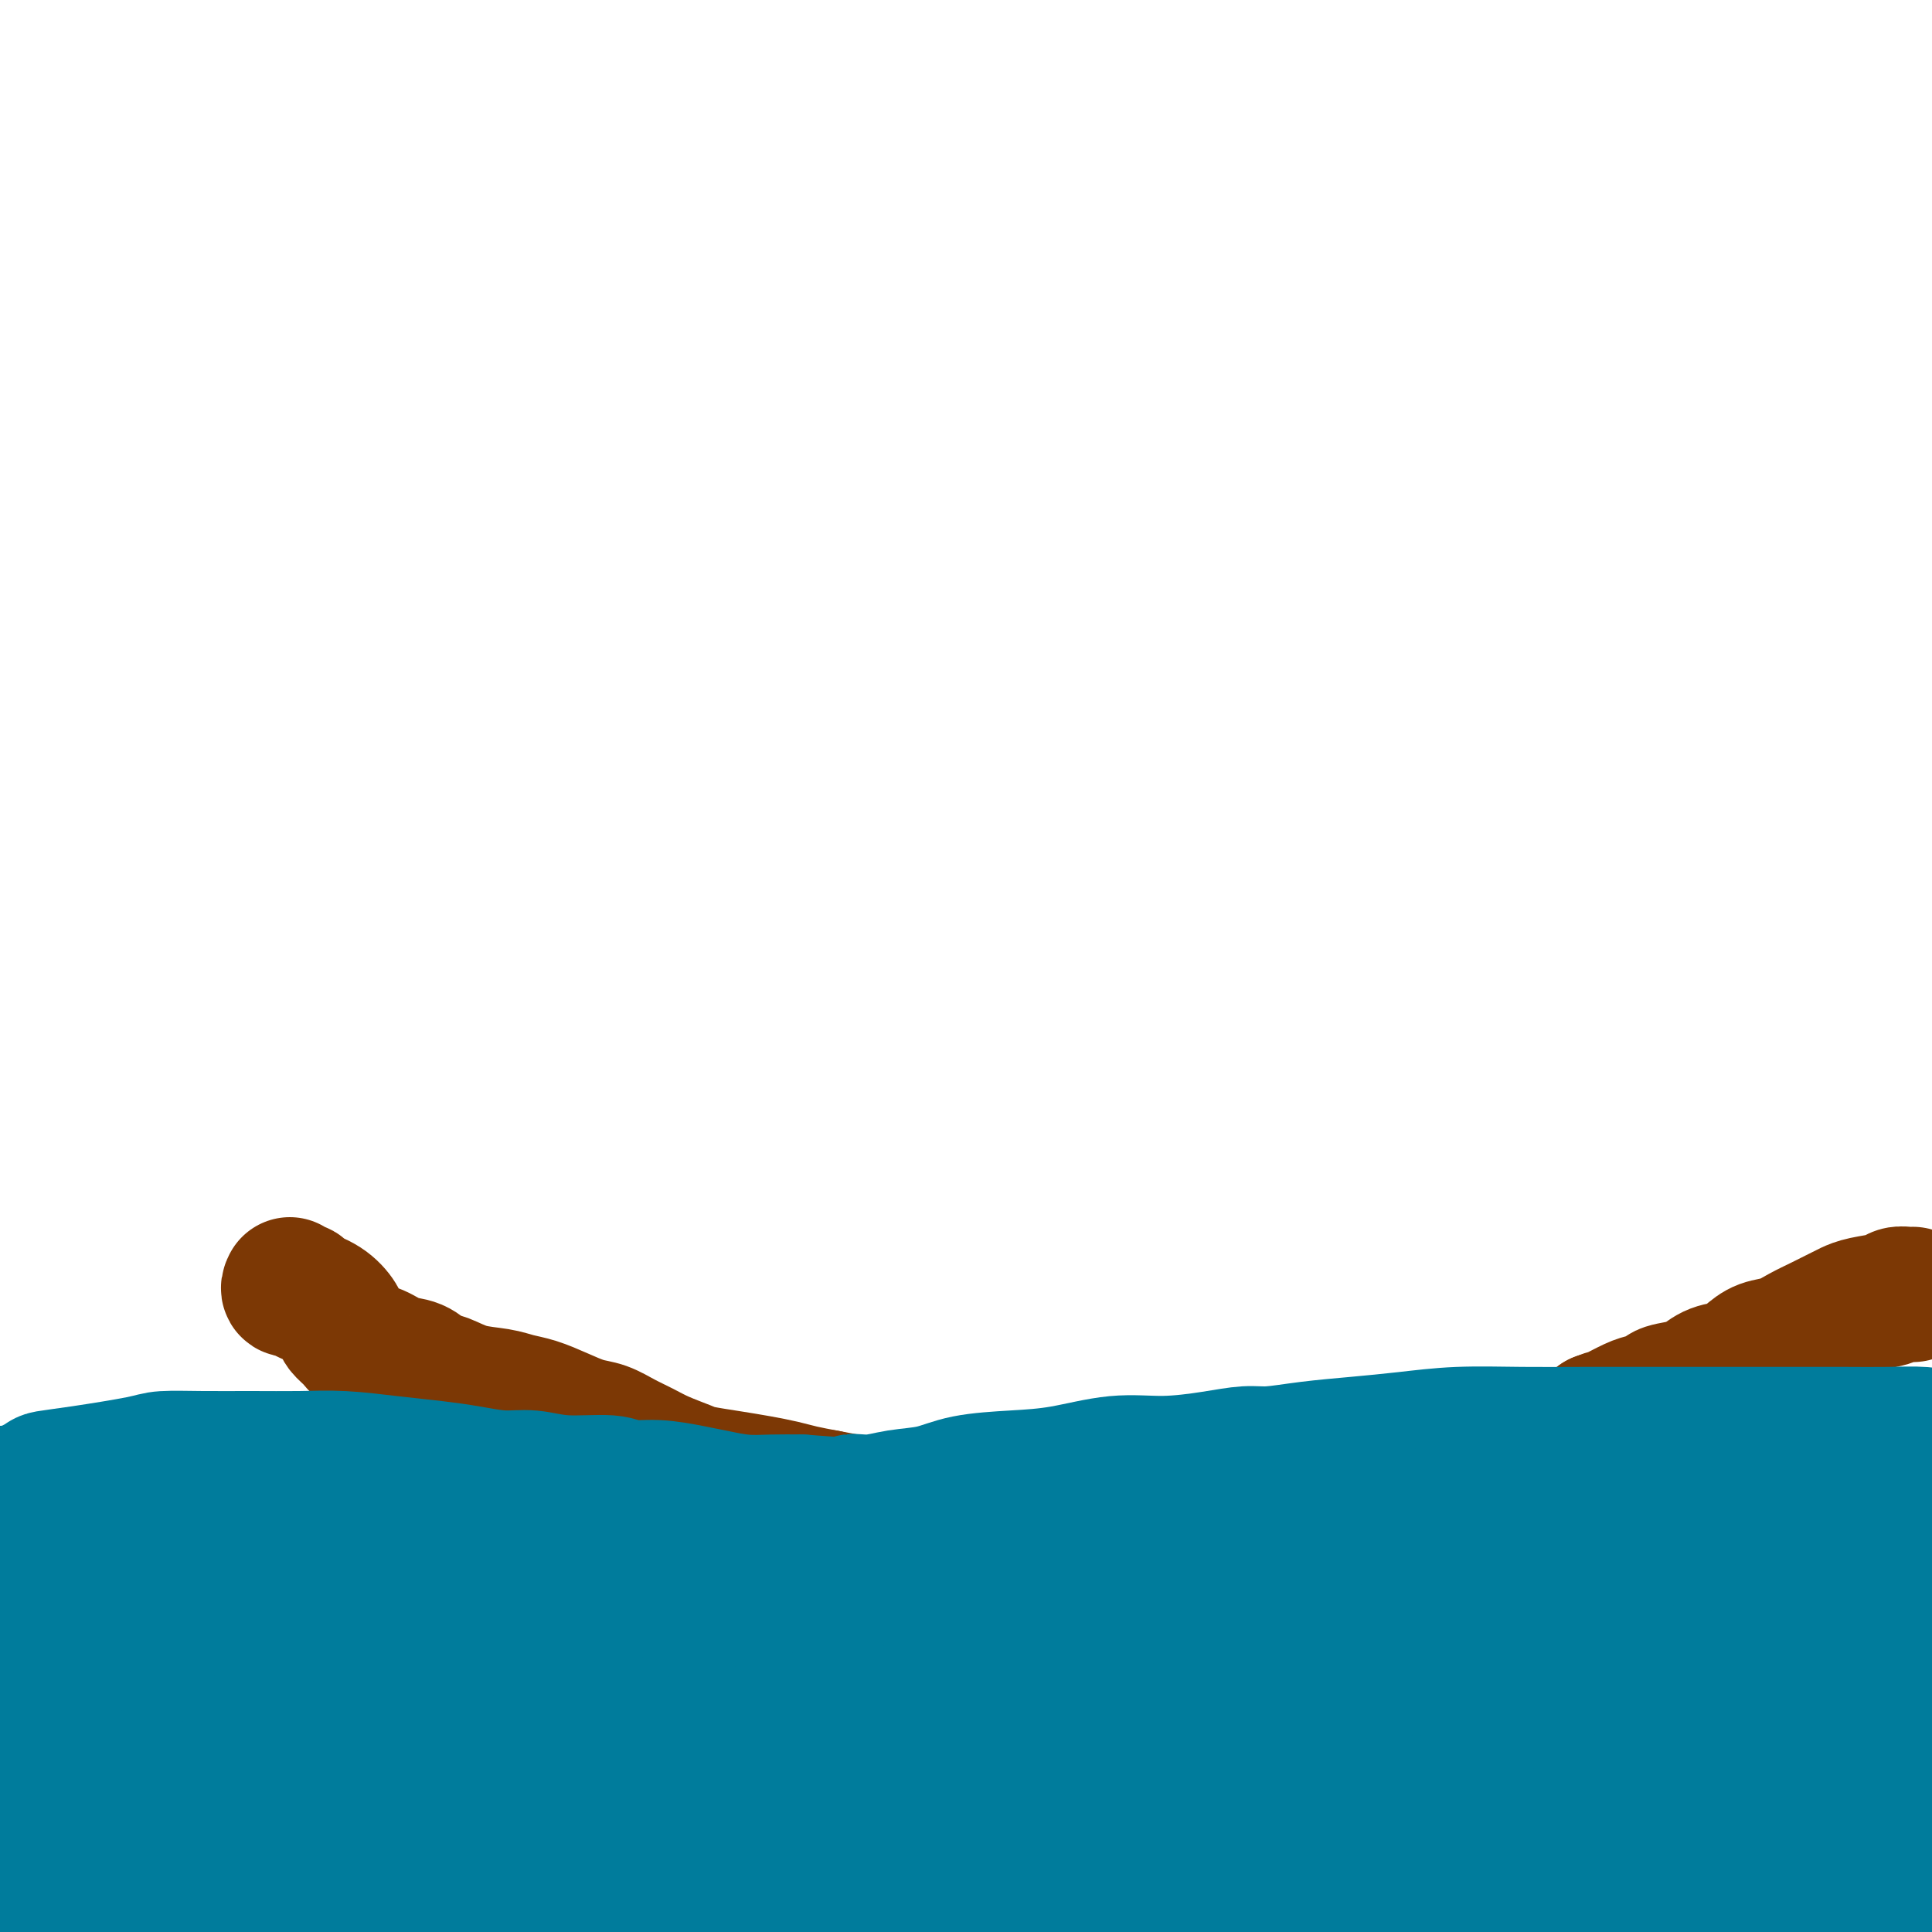 <svg viewBox='0 0 400 400' version='1.1' xmlns='http://www.w3.org/2000/svg' xmlns:xlink='http://www.w3.org/1999/xlink'><g fill='none' stroke='#007C9C' stroke-width='28' stroke-linecap='round' stroke-linejoin='round'><path d='M399,301c-0.021,0.424 -0.043,0.848 0,1c0.043,0.152 0.150,0.034 0,0c-0.150,-0.034 -0.556,0.018 -2,0c-1.444,-0.018 -3.927,-0.107 -7,0c-3.073,0.107 -6.738,0.409 -11,1c-4.262,0.591 -9.122,1.471 -14,2c-4.878,0.529 -9.774,0.706 -15,1c-5.226,0.294 -10.783,0.705 -16,1c-5.217,0.295 -10.095,0.474 -15,1c-4.905,0.526 -9.839,1.398 -16,2c-6.161,0.602 -13.551,0.933 -17,1c-3.449,0.067 -2.959,-0.129 -7,0c-4.041,0.129 -12.614,0.584 -19,1c-6.386,0.416 -10.586,0.792 -19,1c-8.414,0.208 -21.043,0.248 -31,0c-9.957,-0.248 -17.244,-0.783 -21,-1c-3.756,-0.217 -3.983,-0.115 -9,0c-5.017,0.115 -14.825,0.242 -23,0c-8.175,-0.242 -14.718,-0.853 -22,-1c-7.282,-0.147 -15.302,0.171 -23,0c-7.698,-0.171 -15.072,-0.831 -23,-1c-7.928,-0.169 -16.409,0.154 -24,0c-7.591,-0.154 -14.292,-0.786 -21,-1c-6.708,-0.214 -13.422,-0.009 -20,0c-6.578,0.009 -13.020,-0.178 -19,0c-5.980,0.178 -11.497,0.722 -17,1c-5.503,0.278 -10.990,0.291 -16,1c-5.010,0.709 -9.541,2.114 -14,3c-4.459,0.886 -8.845,1.253 -13,2c-4.155,0.747 -8.077,1.873 -12,3'/><path d='M-67,319c-7.541,1.817 -6.894,2.360 -9,3c-2.106,0.640 -6.966,1.376 -10,2c-3.034,0.624 -4.242,1.137 -6,2c-1.758,0.863 -4.067,2.078 -6,3c-1.933,0.922 -3.489,1.553 -5,2c-1.511,0.447 -2.976,0.711 -4,1c-1.024,0.289 -1.605,0.602 -2,1c-0.395,0.398 -0.604,0.879 -1,1c-0.396,0.121 -0.981,-0.118 -1,0c-0.019,0.118 0.527,0.595 2,1c1.473,0.405 3.873,0.739 7,1c3.127,0.261 6.982,0.449 12,1c5.018,0.551 11.201,1.465 15,2c3.799,0.535 5.216,0.693 10,1c4.784,0.307 12.935,0.765 19,1c6.065,0.235 10.044,0.248 20,1c9.956,0.752 25.888,2.244 33,3c7.112,0.756 5.405,0.776 10,1c4.595,0.224 15.493,0.652 25,1c9.507,0.348 17.624,0.618 26,1c8.376,0.382 17.010,0.877 26,1c8.990,0.123 18.337,-0.127 28,0c9.663,0.127 19.643,0.630 29,1c9.357,0.370 18.092,0.609 28,1c9.908,0.391 20.989,0.936 32,2c11.011,1.064 21.951,2.646 33,4c11.049,1.354 22.205,2.480 33,4c10.795,1.520 21.227,3.434 32,5c10.773,1.566 21.886,2.783 33,4'/><path d='M342,370c26.353,3.548 26.737,3.919 33,5c6.263,1.081 18.405,2.871 29,4c10.595,1.129 19.641,1.596 28,2c8.359,0.404 16.030,0.743 23,1c6.970,0.257 13.238,0.430 19,0c5.762,-0.430 11.017,-1.463 16,-2c4.983,-0.537 9.693,-0.580 13,-1c3.307,-0.420 5.211,-1.219 7,-2c1.789,-0.781 3.463,-1.545 4,-2c0.537,-0.455 -0.064,-0.599 0,-1c0.064,-0.401 0.793,-1.057 0,-2c-0.793,-0.943 -3.108,-2.174 -8,-4c-4.892,-1.826 -12.361,-4.247 -20,-6c-7.639,-1.753 -15.447,-2.838 -25,-4c-9.553,-1.162 -20.851,-2.399 -32,-4c-11.149,-1.601 -22.151,-3.564 -36,-5c-13.849,-1.436 -30.547,-2.343 -38,-3c-7.453,-0.657 -5.663,-1.062 -19,-2c-13.337,-0.938 -41.803,-2.409 -60,-3c-18.197,-0.591 -26.125,-0.301 -39,0c-12.875,0.301 -30.698,0.613 -41,1c-10.302,0.387 -13.081,0.848 -21,1c-7.919,0.152 -20.976,-0.004 -41,1c-20.024,1.004 -47.016,3.168 -60,4c-12.984,0.832 -11.959,0.330 -19,1c-7.041,0.670 -22.147,2.511 -35,4c-12.853,1.489 -23.452,2.625 -34,4c-10.548,1.375 -21.044,2.987 -31,4c-9.956,1.013 -19.373,1.427 -28,2c-8.627,0.573 -16.465,1.307 -23,2c-6.535,0.693 -11.768,1.347 -17,2'/><path d='M-113,367c-28.581,3.356 -16.033,2.745 -13,3c3.033,0.255 -3.449,1.377 -6,2c-2.551,0.623 -1.173,0.746 -1,1c0.173,0.254 -0.861,0.637 -1,1c-0.139,0.363 0.618,0.706 3,1c2.382,0.294 6.390,0.540 13,0c6.610,-0.540 15.822,-1.866 25,-3c9.178,-1.134 18.323,-2.077 29,-3c10.677,-0.923 22.886,-1.827 35,-3c12.114,-1.173 24.134,-2.614 36,-4c11.866,-1.386 23.580,-2.717 36,-4c12.420,-1.283 25.547,-2.520 38,-4c12.453,-1.480 24.231,-3.204 37,-5c12.769,-1.796 26.529,-3.662 39,-5c12.471,-1.338 23.652,-2.146 35,-3c11.348,-0.854 22.863,-1.754 35,-2c12.137,-0.246 24.897,0.163 36,0c11.103,-0.163 20.551,-0.897 31,-1c10.449,-0.103 21.900,0.426 32,1c10.100,0.574 18.849,1.194 28,2c9.151,0.806 18.705,1.799 27,3c8.295,1.201 15.331,2.609 22,4c6.669,1.391 12.971,2.766 19,4c6.029,1.234 11.785,2.329 15,3c3.215,0.671 3.890,0.918 6,1c2.110,0.082 5.655,-0.000 8,0c2.345,0.000 3.490,0.083 4,0c0.510,-0.083 0.384,-0.332 0,-1c-0.384,-0.668 -1.026,-1.757 -1,-2c0.026,-0.243 0.722,0.359 0,0c-0.722,-0.359 -2.861,-1.680 -5,-3'/><path d='M449,350c-7.946,-3.288 -24.812,-8.507 -37,-12c-12.188,-3.493 -19.698,-5.259 -29,-7c-9.302,-1.741 -20.397,-3.458 -32,-5c-11.603,-1.542 -23.715,-2.909 -35,-4c-11.285,-1.091 -21.742,-1.906 -32,-3c-10.258,-1.094 -20.318,-2.468 -30,-3c-9.682,-0.532 -18.985,-0.224 -29,0c-10.015,0.224 -20.743,0.362 -31,1c-10.257,0.638 -20.043,1.774 -31,3c-10.957,1.226 -23.085,2.540 -35,4c-11.915,1.460 -23.617,3.064 -35,5c-11.383,1.936 -22.448,4.202 -33,6c-10.552,1.798 -20.591,3.128 -30,5c-9.409,1.872 -18.189,4.288 -26,6c-7.811,1.712 -14.654,2.722 -21,4c-6.346,1.278 -12.195,2.826 -18,4c-5.805,1.174 -11.566,1.975 -17,3c-5.434,1.025 -10.540,2.276 -15,3c-4.460,0.724 -8.273,0.923 -12,1c-3.727,0.077 -7.366,0.032 -10,0c-2.634,-0.032 -4.261,-0.051 -6,0c-1.739,0.051 -3.590,0.172 -5,0c-1.410,-0.172 -2.378,-0.638 -3,-1c-0.622,-0.362 -0.899,-0.621 -1,-1c-0.101,-0.379 -0.027,-0.878 0,-1c0.027,-0.122 0.007,0.133 0,0c-0.007,-0.133 -0.002,-0.654 2,-1c2.002,-0.346 6.001,-0.516 10,-1c3.999,-0.484 8.000,-1.281 13,-2c5.000,-0.719 11.000,-1.359 17,-2'/><path d='M-62,352c9.876,-1.171 14.567,-1.597 18,-2c3.433,-0.403 5.607,-0.782 10,-1c4.393,-0.218 11.006,-0.273 17,-1c5.994,-0.727 11.371,-2.124 17,-3c5.629,-0.876 11.510,-1.229 17,-2c5.490,-0.771 10.587,-1.960 16,-3c5.413,-1.040 11.140,-1.930 16,-3c4.860,-1.070 8.854,-2.319 16,-4c7.146,-1.681 17.445,-3.795 22,-5c4.555,-1.205 3.366,-1.499 6,-2c2.634,-0.501 9.092,-1.207 14,-2c4.908,-0.793 8.267,-1.674 12,-2c3.733,-0.326 7.839,-0.098 12,0c4.161,0.098 8.375,0.064 13,0c4.625,-0.064 9.660,-0.160 15,0c5.340,0.160 10.985,0.575 17,1c6.015,0.425 12.401,0.858 19,2c6.599,1.142 13.412,2.991 20,5c6.588,2.009 12.952,4.176 19,6c6.048,1.824 11.781,3.305 17,5c5.219,1.695 9.925,3.603 14,5c4.075,1.397 7.519,2.283 10,3c2.481,0.717 4.000,1.263 5,2c1.000,0.737 1.480,1.663 2,2c0.520,0.337 1.078,0.084 1,0c-0.078,-0.084 -0.794,0.001 -1,0c-0.206,-0.001 0.097,-0.089 -1,0c-1.097,0.089 -3.593,0.354 -8,0c-4.407,-0.354 -10.725,-1.326 -18,-2c-7.275,-0.674 -15.507,-1.050 -25,-2c-9.493,-0.950 -20.246,-2.475 -31,-4'/><path d='M199,345c-13.562,-1.243 -5.968,-0.349 -16,-1c-10.032,-0.651 -37.692,-2.845 -51,-4c-13.308,-1.155 -12.266,-1.269 -19,-2c-6.734,-0.731 -21.244,-2.077 -34,-3c-12.756,-0.923 -23.758,-1.421 -33,-2c-9.242,-0.579 -16.726,-1.237 -32,-1c-15.274,0.237 -38.340,1.369 -49,2c-10.660,0.631 -8.916,0.761 -14,1c-5.084,0.239 -16.996,0.589 -26,1c-9.004,0.411 -15.099,0.885 -21,1c-5.901,0.115 -11.609,-0.127 -16,0c-4.391,0.127 -7.465,0.624 -10,1c-2.535,0.376 -4.533,0.630 -6,1c-1.467,0.370 -2.405,0.855 -3,1c-0.595,0.145 -0.846,-0.051 -1,0c-0.154,0.051 -0.210,0.349 0,1c0.210,0.651 0.687,1.655 1,2c0.313,0.345 0.464,0.030 1,0c0.536,-0.030 1.457,0.225 3,1c1.543,0.775 3.707,2.068 7,3c3.293,0.932 7.714,1.502 13,2c5.286,0.498 11.438,0.926 18,2c6.562,1.074 13.534,2.796 21,4c7.466,1.204 15.427,1.891 24,3c8.573,1.109 17.758,2.639 27,4c9.242,1.361 18.541,2.554 28,4c9.459,1.446 19.079,3.144 29,5c9.921,1.856 20.144,3.869 31,6c10.856,2.131 22.346,4.382 33,6c10.654,1.618 20.473,2.605 31,4c10.527,1.395 21.764,3.197 33,5'/><path d='M168,392c50.222,7.645 31.777,4.256 31,3c-0.777,-1.256 16.115,-0.379 28,0c11.885,0.379 18.764,0.261 26,0c7.236,-0.261 14.831,-0.666 22,-1c7.169,-0.334 13.913,-0.596 21,-1c7.087,-0.404 14.518,-0.948 18,-1c3.482,-0.052 3.015,0.390 7,0c3.985,-0.390 12.421,-1.610 16,-2c3.579,-0.390 2.299,0.049 2,0c-0.299,-0.049 0.382,-0.588 1,-1c0.618,-0.412 1.175,-0.698 0,-1c-1.175,-0.302 -4.080,-0.619 -10,-1c-5.920,-0.381 -14.854,-0.827 -25,-1c-10.146,-0.173 -21.503,-0.074 -34,0c-12.497,0.074 -26.135,0.121 -40,0c-13.865,-0.121 -27.959,-0.411 -42,-1c-14.041,-0.589 -28.030,-1.476 -42,-2c-13.970,-0.524 -27.921,-0.686 -42,-1c-14.079,-0.314 -28.286,-0.780 -42,-1c-13.714,-0.220 -26.935,-0.194 -40,0c-13.065,0.194 -25.973,0.555 -37,1c-11.027,0.445 -20.172,0.972 -29,2c-8.828,1.028 -17.341,2.555 -24,4c-6.659,1.445 -11.466,2.807 -16,4c-4.534,1.193 -8.796,2.218 -11,3c-2.204,0.782 -2.351,1.322 -3,2c-0.649,0.678 -1.801,1.494 -2,2c-0.199,0.506 0.555,0.703 1,1c0.445,0.297 0.581,0.695 1,1c0.419,0.305 1.120,0.516 3,1c1.880,0.484 4.940,1.242 8,2'/><path d='M-86,404c4.088,0.870 7.808,0.546 14,0c6.192,-0.546 14.857,-1.315 23,-2c8.143,-0.685 15.765,-1.287 25,-2c9.235,-0.713 20.084,-1.539 31,-2c10.916,-0.461 21.900,-0.559 31,-1c9.100,-0.441 16.315,-1.225 33,-2c16.685,-0.775 42.840,-1.541 55,-2c12.160,-0.459 10.326,-0.610 18,-1c7.674,-0.390 24.856,-1.020 39,-2c14.144,-0.980 25.250,-2.311 37,-3c11.750,-0.689 24.145,-0.736 37,-1c12.855,-0.264 26.171,-0.744 34,-1c7.829,-0.256 10.173,-0.286 18,0c7.827,0.286 21.138,0.889 32,2c10.862,1.111 19.274,2.729 28,4c8.726,1.271 17.766,2.194 26,3c8.234,0.806 15.661,1.495 22,2c6.339,0.505 11.591,0.827 16,1c4.409,0.173 7.974,0.199 10,0c2.026,-0.199 2.513,-0.621 3,-1c0.487,-0.379 0.974,-0.714 1,-1c0.026,-0.286 -0.407,-0.522 -1,-1c-0.593,-0.478 -1.345,-1.197 -4,-2c-2.655,-0.803 -7.214,-1.690 -14,-3c-6.786,-1.310 -15.798,-3.045 -24,-4c-8.202,-0.955 -15.595,-1.132 -33,-2c-17.405,-0.868 -44.821,-2.429 -58,-3c-13.179,-0.571 -12.120,-0.153 -21,0c-8.880,0.153 -27.698,0.041 -44,0c-16.302,-0.041 -30.086,-0.012 -44,0c-13.914,0.012 -27.957,0.006 -42,0'/><path d='M162,380c-39.929,-0.466 -35.253,-0.132 -42,0c-6.747,0.132 -24.918,0.061 -39,0c-14.082,-0.061 -24.076,-0.113 -34,0c-9.924,0.113 -19.779,0.390 -29,1c-9.221,0.610 -17.809,1.554 -25,3c-7.191,1.446 -12.985,3.396 -18,5c-5.015,1.604 -9.250,2.862 -12,4c-2.750,1.138 -4.014,2.155 -5,3c-0.986,0.845 -1.692,1.517 -2,2c-0.308,0.483 -0.218,0.778 0,1c0.218,0.222 0.563,0.371 2,1c1.437,0.629 3.966,1.739 7,2c3.034,0.261 6.573,-0.326 12,-1c5.427,-0.674 12.741,-1.434 20,-3c7.259,-1.566 14.464,-3.939 22,-6c7.536,-2.061 15.405,-3.810 23,-6c7.595,-2.190 14.916,-4.820 23,-7c8.084,-2.180 16.932,-3.909 22,-5c5.068,-1.091 6.358,-1.544 12,-3c5.642,-1.456 15.636,-3.915 24,-6c8.364,-2.085 15.098,-3.797 23,-5c7.902,-1.203 16.972,-1.897 25,-3c8.028,-1.103 15.016,-2.615 22,-4c6.984,-1.385 13.965,-2.643 21,-4c7.035,-1.357 14.123,-2.811 21,-4c6.877,-1.189 13.545,-2.111 20,-3c6.455,-0.889 12.699,-1.744 19,-2c6.301,-0.256 12.658,0.086 19,0c6.342,-0.086 12.669,-0.600 19,-1c6.331,-0.400 12.666,-0.686 19,-1c6.334,-0.314 12.667,-0.657 19,-1'/><path d='M350,337c20.883,-1.174 15.592,-0.110 17,0c1.408,0.110 9.516,-0.733 16,-1c6.484,-0.267 11.343,0.042 16,0c4.657,-0.042 9.111,-0.434 13,-1c3.889,-0.566 7.214,-1.307 10,-2c2.786,-0.693 5.033,-1.337 7,-2c1.967,-0.663 3.655,-1.343 5,-2c1.345,-0.657 2.348,-1.291 3,-2c0.652,-0.709 0.952,-1.493 1,-2c0.048,-0.507 -0.156,-0.738 0,-1c0.156,-0.262 0.673,-0.557 1,-1c0.327,-0.443 0.466,-1.036 1,-2c0.534,-0.964 1.465,-2.301 2,-3c0.535,-0.699 0.675,-0.762 1,-1c0.325,-0.238 0.835,-0.653 1,-1c0.165,-0.347 -0.013,-0.626 0,-1c0.013,-0.374 0.219,-0.842 0,-1c-0.219,-0.158 -0.863,-0.005 -1,0c-0.137,0.005 0.231,-0.137 0,0c-0.231,0.137 -1.063,0.553 -3,1c-1.937,0.447 -4.979,0.924 -8,2c-3.021,1.076 -6.021,2.749 -10,4c-3.979,1.251 -8.936,2.078 -14,3c-5.064,0.922 -10.234,1.938 -15,3c-4.766,1.062 -9.128,2.171 -14,3c-4.872,0.829 -10.254,1.377 -15,2c-4.746,0.623 -8.855,1.322 -13,2c-4.145,0.678 -8.327,1.337 -12,2c-3.673,0.663 -6.836,1.332 -10,2'/><path d='M329,338c-19.750,3.824 -11.624,2.386 -11,2c0.624,-0.386 -6.254,0.282 -11,1c-4.746,0.718 -7.360,1.488 -11,2c-3.640,0.512 -8.306,0.768 -12,1c-3.694,0.232 -6.416,0.440 -10,1c-3.584,0.560 -8.030,1.470 -11,2c-2.970,0.530 -4.465,0.678 -6,1c-1.535,0.322 -3.111,0.816 -4,1c-0.889,0.184 -1.091,0.057 -1,0c0.091,-0.057 0.475,-0.043 1,0c0.525,0.043 1.191,0.115 3,0c1.809,-0.115 4.761,-0.418 9,-1c4.239,-0.582 9.766,-1.442 16,-2c6.234,-0.558 13.176,-0.813 21,-1c7.824,-0.187 16.532,-0.305 25,0c8.468,0.305 16.697,1.035 24,2c7.303,0.965 13.679,2.166 21,4c7.321,1.834 15.586,4.301 21,6c5.414,1.699 7.975,2.628 9,3c1.025,0.372 0.512,0.186 0,0'/></g>
<g fill='none' stroke='#7C3805' stroke-width='28' stroke-linecap='round' stroke-linejoin='round'><path d='M60,266c-0.222,0.442 -0.445,0.885 0,1c0.445,0.115 1.557,-0.096 2,0c0.443,0.096 0.216,0.501 1,1c0.784,0.499 2.580,1.093 4,2c1.420,0.907 2.466,2.126 3,3c0.534,0.874 0.557,1.404 1,2c0.443,0.596 1.304,1.258 2,2c0.696,0.742 1.225,1.565 2,2c0.775,0.435 1.795,0.483 3,1c1.205,0.517 2.596,1.504 4,2c1.404,0.496 2.823,0.500 4,1c1.177,0.500 2.114,1.496 3,2c0.886,0.504 1.723,0.515 3,1c1.277,0.485 2.994,1.442 5,2c2.006,0.558 4.301,0.717 6,1c1.699,0.283 2.803,0.691 4,1c1.197,0.309 2.486,0.520 4,1c1.514,0.480 3.251,1.231 5,2c1.749,0.769 3.509,1.557 5,2c1.491,0.443 2.714,0.542 4,1c1.286,0.458 2.635,1.274 4,2c1.365,0.726 2.748,1.360 4,2c1.252,0.640 2.375,1.285 4,2c1.625,0.715 3.754,1.501 5,2c1.246,0.499 1.609,0.711 3,1c1.391,0.289 3.809,0.655 6,1c2.191,0.345 4.154,0.670 6,1c1.846,0.330 3.574,0.666 5,1c1.426,0.334 2.550,0.667 4,1c1.450,0.333 3.225,0.667 5,1'/><path d='M171,310c4.932,0.940 4.262,0.788 5,1c0.738,0.212 2.883,0.786 4,1c1.117,0.214 1.207,0.067 2,0c0.793,-0.067 2.290,-0.055 4,0c1.710,0.055 3.633,0.154 5,0c1.367,-0.154 2.178,-0.562 5,-1c2.822,-0.438 7.656,-0.906 10,-1c2.344,-0.094 2.196,0.185 3,0c0.804,-0.185 2.558,-0.833 4,-1c1.442,-0.167 2.572,0.148 5,0c2.428,-0.148 6.153,-0.758 9,-1c2.847,-0.242 4.814,-0.116 7,0c2.186,0.116 4.590,0.223 7,0c2.410,-0.223 4.825,-0.777 7,-1c2.175,-0.223 4.110,-0.116 6,0c1.890,0.116 3.735,0.242 6,0c2.265,-0.242 4.949,-0.852 7,-1c2.051,-0.148 3.469,0.167 5,0c1.531,-0.167 3.175,-0.814 5,-1c1.825,-0.186 3.832,0.091 6,0c2.168,-0.091 4.499,-0.549 6,-1c1.501,-0.451 2.174,-0.894 4,-1c1.826,-0.106 4.806,0.126 7,0c2.194,-0.126 3.602,-0.611 5,-1c1.398,-0.389 2.786,-0.682 5,-1c2.214,-0.318 5.254,-0.662 7,-1c1.746,-0.338 2.197,-0.671 3,-1c0.803,-0.329 1.957,-0.655 3,-1c1.043,-0.345 1.973,-0.708 3,-1c1.027,-0.292 2.151,-0.512 3,-1c0.849,-0.488 1.425,-1.244 2,-2'/><path d='M331,294c2.638,-1.046 2.233,-0.661 3,-1c0.767,-0.339 2.706,-1.400 4,-2c1.294,-0.600 1.942,-0.737 3,-1c1.058,-0.263 2.526,-0.652 3,-1c0.474,-0.348 -0.046,-0.656 1,-1c1.046,-0.344 3.659,-0.725 5,-1c1.341,-0.275 1.411,-0.445 2,-1c0.589,-0.555 1.697,-1.496 3,-2c1.303,-0.504 2.802,-0.572 4,-1c1.198,-0.428 2.094,-1.217 3,-2c0.906,-0.783 1.822,-1.562 3,-2c1.178,-0.438 2.619,-0.537 4,-1c1.381,-0.463 2.702,-1.290 4,-2c1.298,-0.710 2.571,-1.303 4,-2c1.429,-0.697 3.012,-1.497 4,-2c0.988,-0.503 1.382,-0.709 2,-1c0.618,-0.291 1.462,-0.666 3,-1c1.538,-0.334 3.771,-0.625 5,-1c1.229,-0.375 1.455,-0.832 2,-1c0.545,-0.168 1.410,-0.045 2,0c0.590,0.045 0.904,0.012 1,0c0.096,-0.012 -0.026,-0.003 0,0c0.026,0.003 0.199,0.001 0,0c-0.199,-0.001 -0.771,-0.000 -1,0c-0.229,0.000 -0.114,0.000 0,0'/></g>
<g fill='none' stroke='#007C9C' stroke-width='28' stroke-linecap='round' stroke-linejoin='round'><path d='M-7,315c-0.173,-0.331 -0.345,-0.663 0,-1c0.345,-0.337 1.208,-0.680 2,-1c0.792,-0.320 1.512,-0.618 2,-1c0.488,-0.382 0.743,-0.848 1,-1c0.257,-0.152 0.515,0.010 1,0c0.485,-0.010 1.198,-0.191 3,-1c1.802,-0.809 4.695,-2.245 6,-3c1.305,-0.755 1.023,-0.829 2,-1c0.977,-0.171 3.212,-0.438 7,-1c3.788,-0.562 9.129,-1.418 12,-2c2.871,-0.582 3.271,-0.889 5,-1c1.729,-0.111 4.787,-0.027 8,0c3.213,0.027 6.581,-0.004 10,0c3.419,0.004 6.891,0.042 10,0c3.109,-0.042 5.856,-0.165 9,0c3.144,0.165 6.685,0.617 10,1c3.315,0.383 6.405,0.695 9,1c2.595,0.305 4.694,0.602 7,1c2.306,0.398 4.817,0.895 7,1c2.183,0.105 4.037,-0.183 6,0c1.963,0.183 4.033,0.837 7,1c2.967,0.163 6.830,-0.164 9,0c2.170,0.164 2.648,0.818 4,1c1.352,0.182 3.578,-0.109 6,0c2.422,0.109 5.041,0.618 7,1c1.959,0.382 3.257,0.639 5,1c1.743,0.361 3.931,0.828 6,1c2.069,0.172 4.020,0.049 6,0c1.980,-0.049 3.990,-0.025 6,0'/><path d='M166,311c17.079,1.378 12.275,0.324 11,0c-1.275,-0.324 0.977,0.082 3,0c2.023,-0.082 3.817,-0.650 6,-1c2.183,-0.350 4.755,-0.480 7,-1c2.245,-0.520 4.164,-1.431 7,-2c2.836,-0.569 6.588,-0.796 10,-1c3.412,-0.204 6.485,-0.384 10,-1c3.515,-0.616 7.473,-1.667 11,-2c3.527,-0.333 6.624,0.051 10,0c3.376,-0.051 7.032,-0.539 10,-1c2.968,-0.461 5.248,-0.897 7,-1c1.752,-0.103 2.976,0.126 5,0c2.024,-0.126 4.846,-0.608 8,-1c3.154,-0.392 6.639,-0.693 10,-1c3.361,-0.307 6.599,-0.618 10,-1c3.401,-0.382 6.966,-0.834 11,-1c4.034,-0.166 8.538,-0.044 13,0c4.462,0.044 8.883,0.012 13,0c4.117,-0.012 7.931,-0.003 12,0c4.069,0.003 8.393,0.001 12,0c3.607,-0.001 6.498,-0.001 10,0c3.502,0.001 7.616,0.003 11,0c3.384,-0.003 6.040,-0.011 9,0c2.960,0.011 6.226,0.041 9,0c2.774,-0.041 5.055,-0.152 7,0c1.945,0.152 3.553,0.566 6,1c2.447,0.434 5.733,0.887 8,1c2.267,0.113 3.515,-0.114 5,0c1.485,0.114 3.208,0.569 5,1c1.792,0.431 3.655,0.837 5,1c1.345,0.163 2.173,0.081 3,0'/><path d='M430,301c5.393,0.619 2.876,0.168 2,0c-0.876,-0.168 -0.112,-0.053 0,0c0.112,0.053 -0.427,0.046 -1,0c-0.573,-0.046 -1.181,-0.129 -2,0c-0.819,0.129 -1.850,0.472 -4,1c-2.150,0.528 -5.418,1.241 -9,2c-3.582,0.759 -7.476,1.565 -12,2c-4.524,0.435 -9.676,0.499 -15,1c-5.324,0.501 -10.819,1.439 -16,2c-5.181,0.561 -10.049,0.746 -15,1c-4.951,0.254 -9.987,0.575 -16,1c-6.013,0.425 -13.005,0.952 -16,1c-2.995,0.048 -1.995,-0.383 -8,0c-6.005,0.383 -19.016,1.579 -25,2c-5.984,0.421 -4.943,0.066 -7,0c-2.057,-0.066 -7.213,0.156 -15,1c-7.787,0.844 -18.207,2.309 -23,3c-4.793,0.691 -3.960,0.609 -7,1c-3.040,0.391 -9.954,1.256 -16,2c-6.046,0.744 -11.223,1.366 -16,2c-4.777,0.634 -9.155,1.279 -14,2c-4.845,0.721 -10.156,1.517 -15,2c-4.844,0.483 -9.222,0.652 -14,1c-4.778,0.348 -9.955,0.874 -15,1c-5.045,0.126 -9.957,-0.149 -15,0c-5.043,0.149 -10.218,0.720 -15,1c-4.782,0.280 -9.172,0.268 -14,0c-4.828,-0.268 -10.094,-0.791 -15,-1c-4.906,-0.209 -9.453,-0.105 -14,0'/><path d='M78,329c-18.247,0.083 -12.864,-0.710 -14,-1c-1.136,-0.290 -8.791,-0.076 -15,0c-6.209,0.076 -10.973,0.013 -16,0c-5.027,-0.013 -10.317,0.024 -16,0c-5.683,-0.024 -11.759,-0.109 -17,0c-5.241,0.109 -9.649,0.410 -14,1c-4.351,0.590 -8.646,1.467 -12,2c-3.354,0.533 -5.766,0.720 -10,1c-4.234,0.280 -10.291,0.652 -13,1c-2.709,0.348 -2.070,0.671 -3,1c-0.930,0.329 -3.430,0.665 -6,1c-2.570,0.335 -5.210,0.668 -7,1c-1.790,0.332 -2.728,0.664 -4,1c-1.272,0.336 -2.877,0.678 -4,1c-1.123,0.322 -1.764,0.625 -2,1c-0.236,0.375 -0.067,0.821 0,1c0.067,0.179 0.034,0.089 0,0'/></g>
</svg>